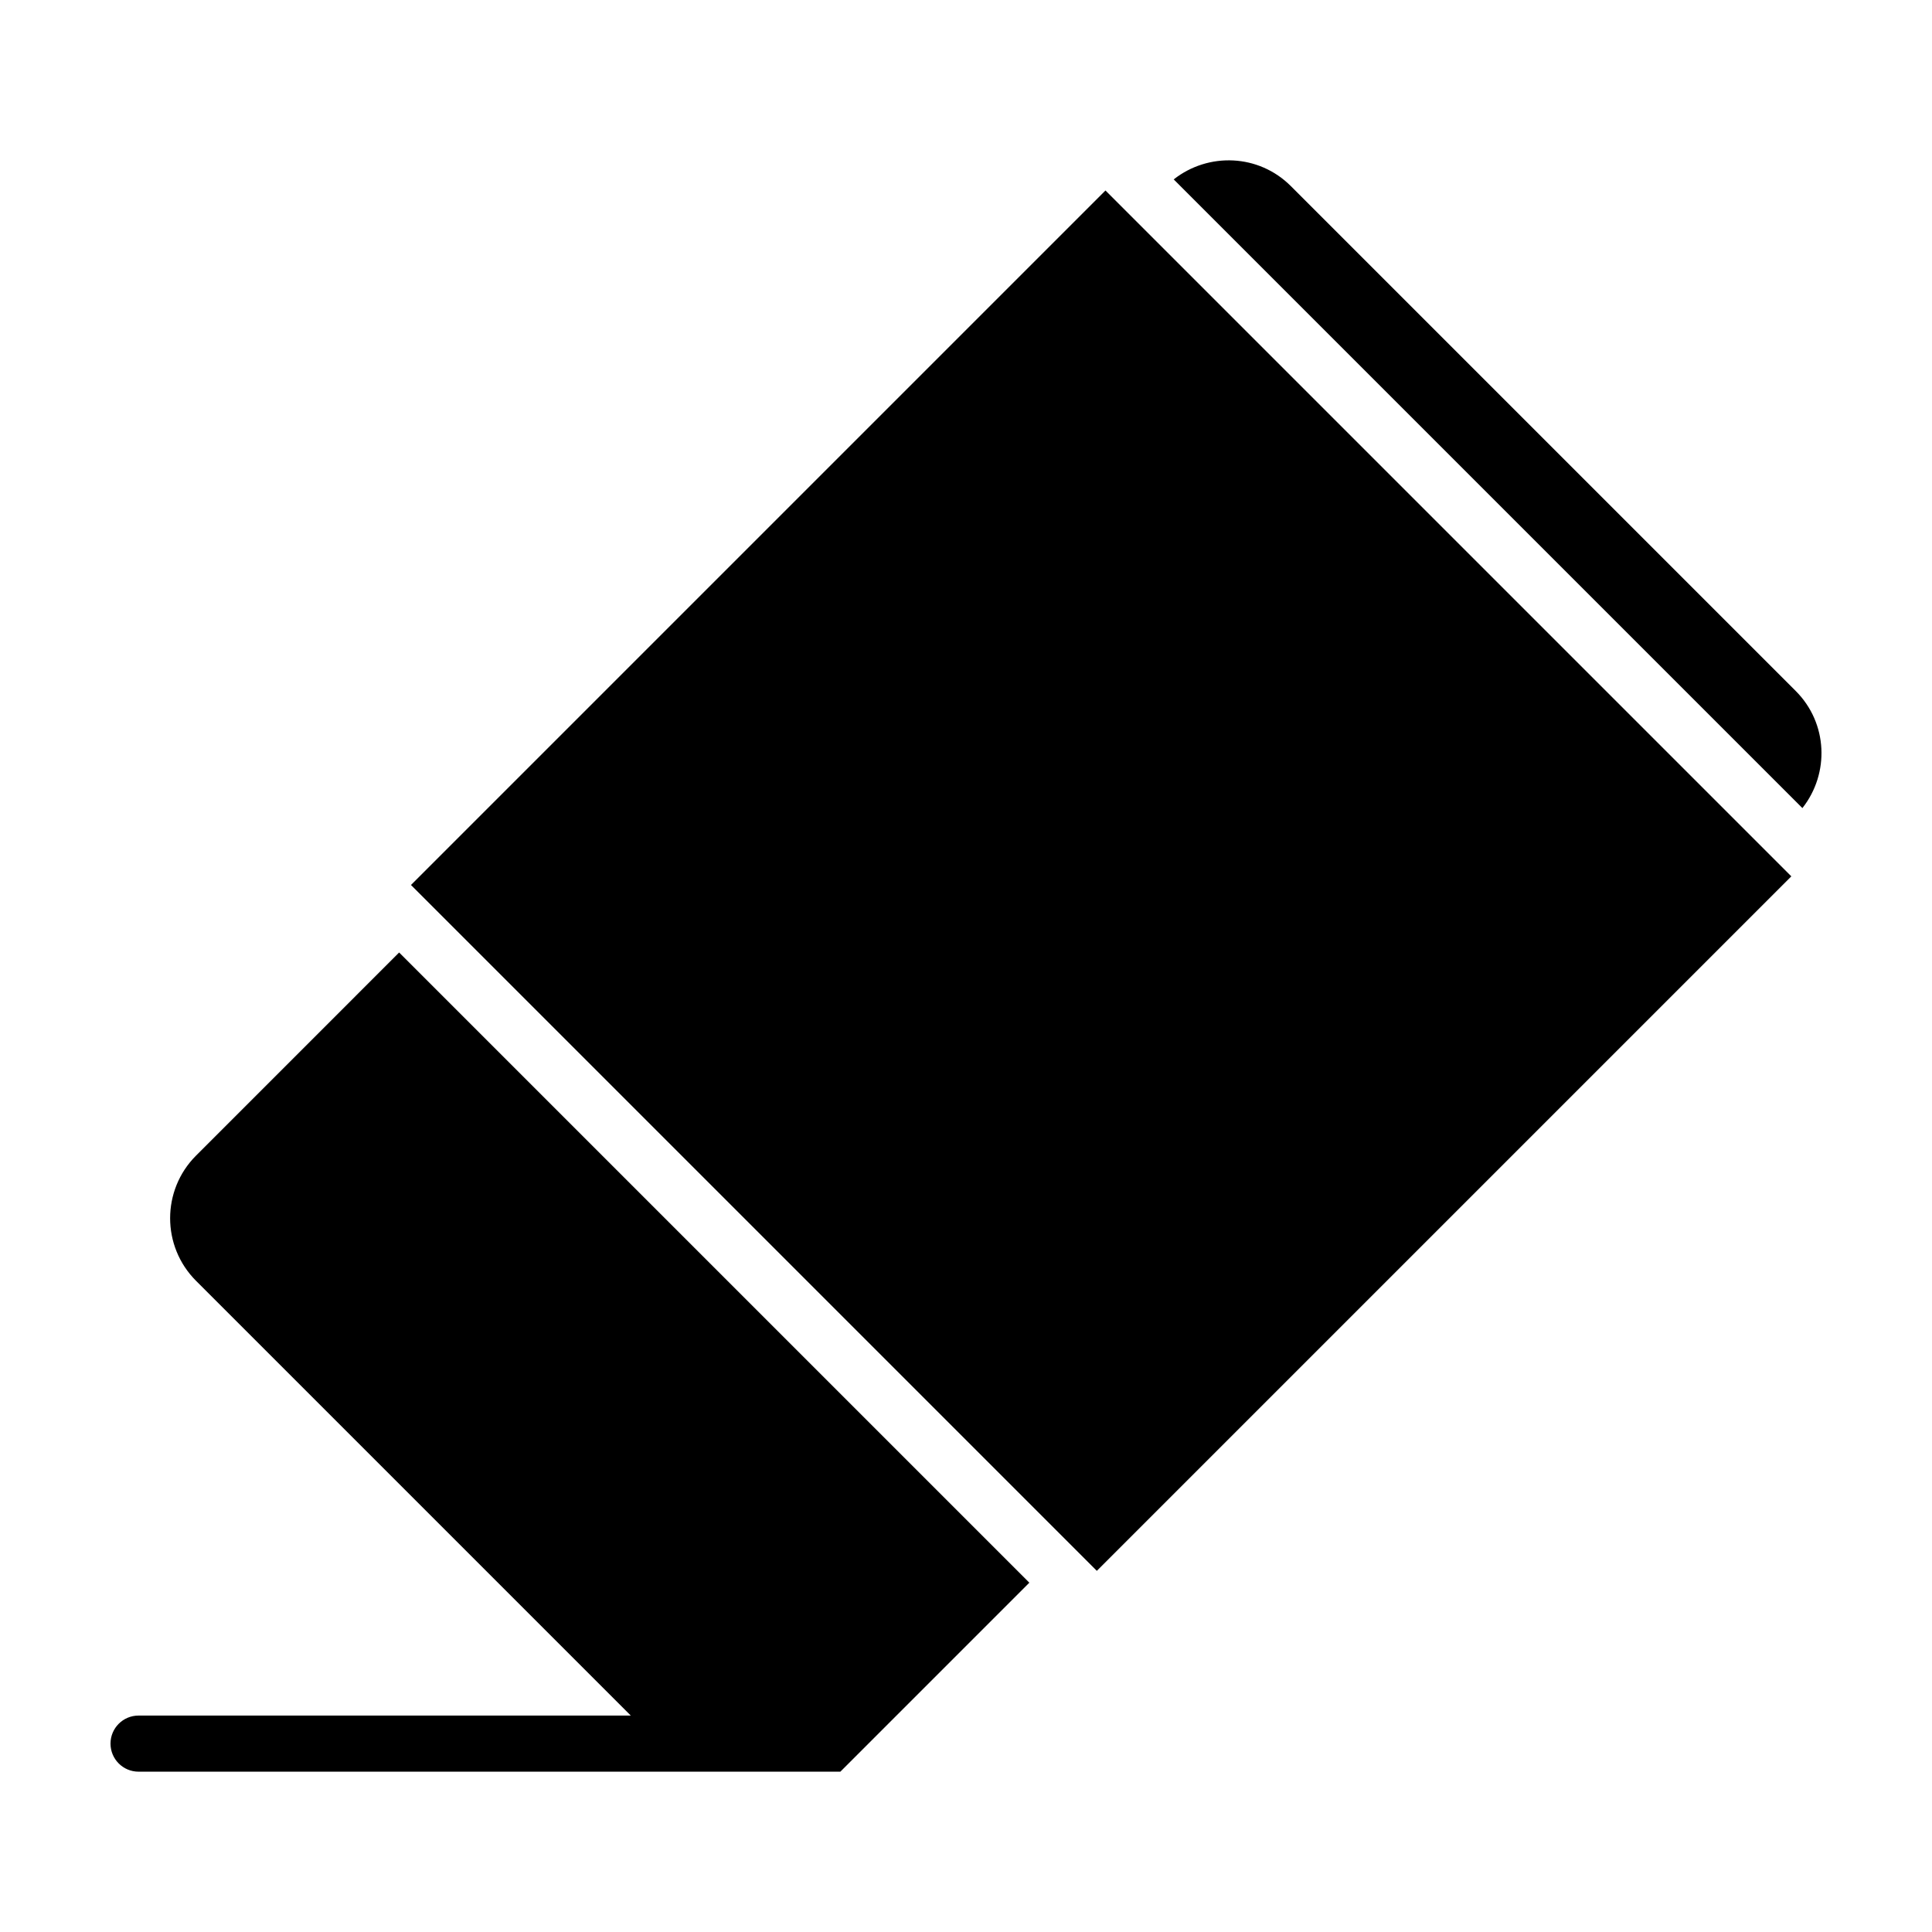 <?xml version="1.0" encoding="UTF-8"?>
<!-- Uploaded to: ICON Repo, www.svgrepo.com, Generator: ICON Repo Mixer Tools -->
<svg fill="#000000" width="800px" height="800px" version="1.1" viewBox="144 144 512 512" xmlns="http://www.w3.org/2000/svg">
 <g>
  <path d="m252.91 378.53 184.05-184.05 181.76 181.76-184.05 184.05z"/>
  <path d="m195.96 450.24c-9.168 9.168-9.168 24.031 0 33.199l115.2 115.2-130.44 0.004c-4.109 0-7.434 3.324-7.434 7.43 0 4.106 3.324 7.438 7.438 7.438h185.98l50.078-50.082-167.01-167.01z"/>
  <path d="m619.89 327.12-133.81-133.81c-8.496-8.496-21.82-9.012-31.035-1.77l166.61 166.61c7.254-9.207 6.734-22.531-1.762-31.027z"/>
 </g>
</svg>